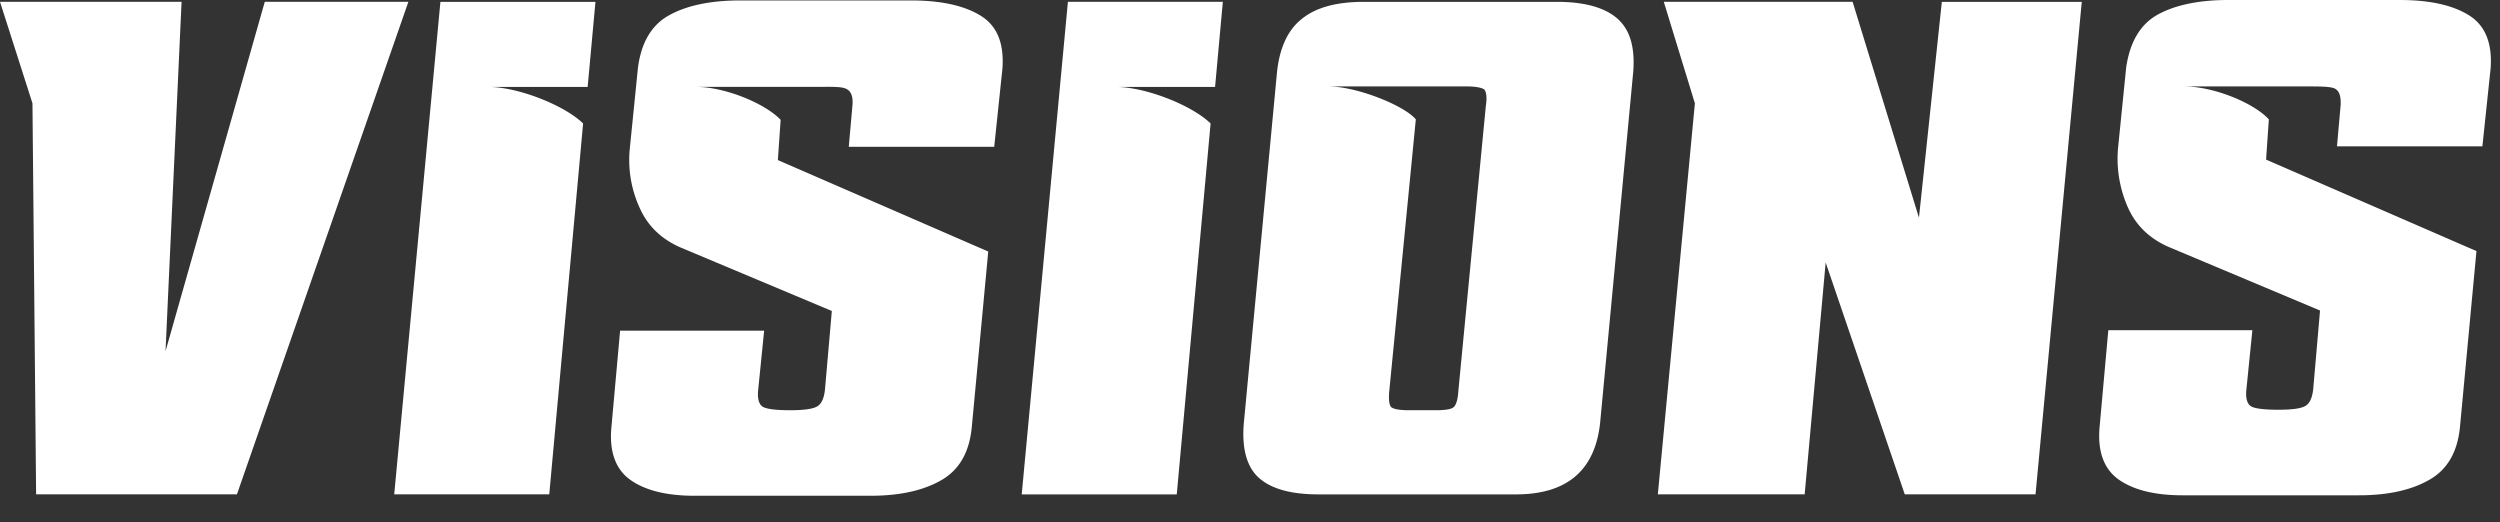 <?xml version="1.0" encoding="UTF-8"?> <svg xmlns="http://www.w3.org/2000/svg" width="67" height="14"><rect width="100%" height="100%" fill="#333333" stroke="none"/><path fill="#FFF" fill-rule="nonzero" d="M6.349 13.25 10.945.048H7.096l-2.66 9.364.43-9.364H0l.87 2.72.098 10.48h5.38Zm6.74-10.921c.773 0 2.023.478 2.538.98l-.907 9.94h-4.155L11.803.05h4.155l-.209 2.28h-2.66Zm53.66-.503c.048-.674-.148-1.152-.59-1.422C65.72.134 65.107 0 64.31 0h-4.596c-.784 0-1.422.135-1.888.392-.465.258-.747.736-.845 1.422l-.22 2.182a3.223 3.223 0 0 0 .269 1.568c.22.49.588.834 1.09 1.054l4.057 1.704-.183 2.108c-.025.22-.086.368-.196.441-.11.074-.356.11-.736.11-.417 0-.674-.036-.76-.11-.086-.073-.122-.22-.098-.44l.16-1.582h-3.861l-.233 2.586c-.061.65.11 1.128.502 1.41.393.282.969.429 1.716.429h4.731c.797 0 1.434-.147 1.912-.43.478-.281.736-.76.797-1.409l.441-4.706-5.638-2.452.074-1.078c-.417-.454-1.496-.883-2.268-.883h3.248c.38 0 .638 0 .772.05.135.06.184.208.172.453l-.098 1.103h3.897l.221-2.096ZM26.644 3.934h-3.897l.098-1.103c.024-.245-.037-.392-.172-.453-.135-.062-.392-.05-.772-.05h-3.248c.772 0 1.85.442 2.268.883l-.074 1.079 5.638 2.451-.441 4.706c-.062.65-.319 1.128-.797 1.41-.478.282-1.115.429-1.912.429h-4.73c-.748 0-1.325-.147-1.717-.43-.392-.281-.564-.759-.502-1.409l.233-2.586h3.86l-.159 1.581c-.024.221.012.368.098.442.086.073.343.11.76.11.38 0 .625-.037.735-.11.11-.074.172-.221.196-.442l.184-2.108-4.057-1.703c-.502-.22-.87-.564-1.09-1.054a3.088 3.088 0 0 1-.27-1.57l.22-2.18c.086-.687.368-1.165.846-1.423.466-.257 1.103-.392 1.888-.392h4.596c.784 0 1.41.135 1.85.405.442.27.638.735.589 1.421l-.22 2.096Zm5.92-1.605.208-2.28H28.62l-1.238 13.2h4.155l.907-9.94c-.515-.502-1.765-.98-2.538-.98h2.66Zm7.22.073c-.062-.049-.222-.086-.479-.086h-3.701c.747 0 2.022.503 2.34.883l-.71 7.268c-.025.245 0 .392.049.441.049.05.208.086.478.086h.71c.258 0 .43-.025.49-.086.062-.049.111-.208.124-.441l.735-7.624c.037-.232.012-.38-.037-.44m3.983-.43-.882 9.352c-.135 1.287-.895 1.924-2.255 1.924h-5.295c-.735 0-1.262-.147-1.593-.441-.331-.294-.466-.797-.405-1.483l.883-9.34c.061-.686.294-1.188.674-1.482.38-.307.931-.454 1.667-.454h5.16c.735 0 1.274.147 1.617.441.356.307.49.797.43 1.483M54.552 13.25 55.791.05h-3.75l-.613 5.785L49.65.049H44.59l.833 2.72-.993 10.48h3.935l.563-6.214 2.12 6.214h3.506Z"></path></svg> 